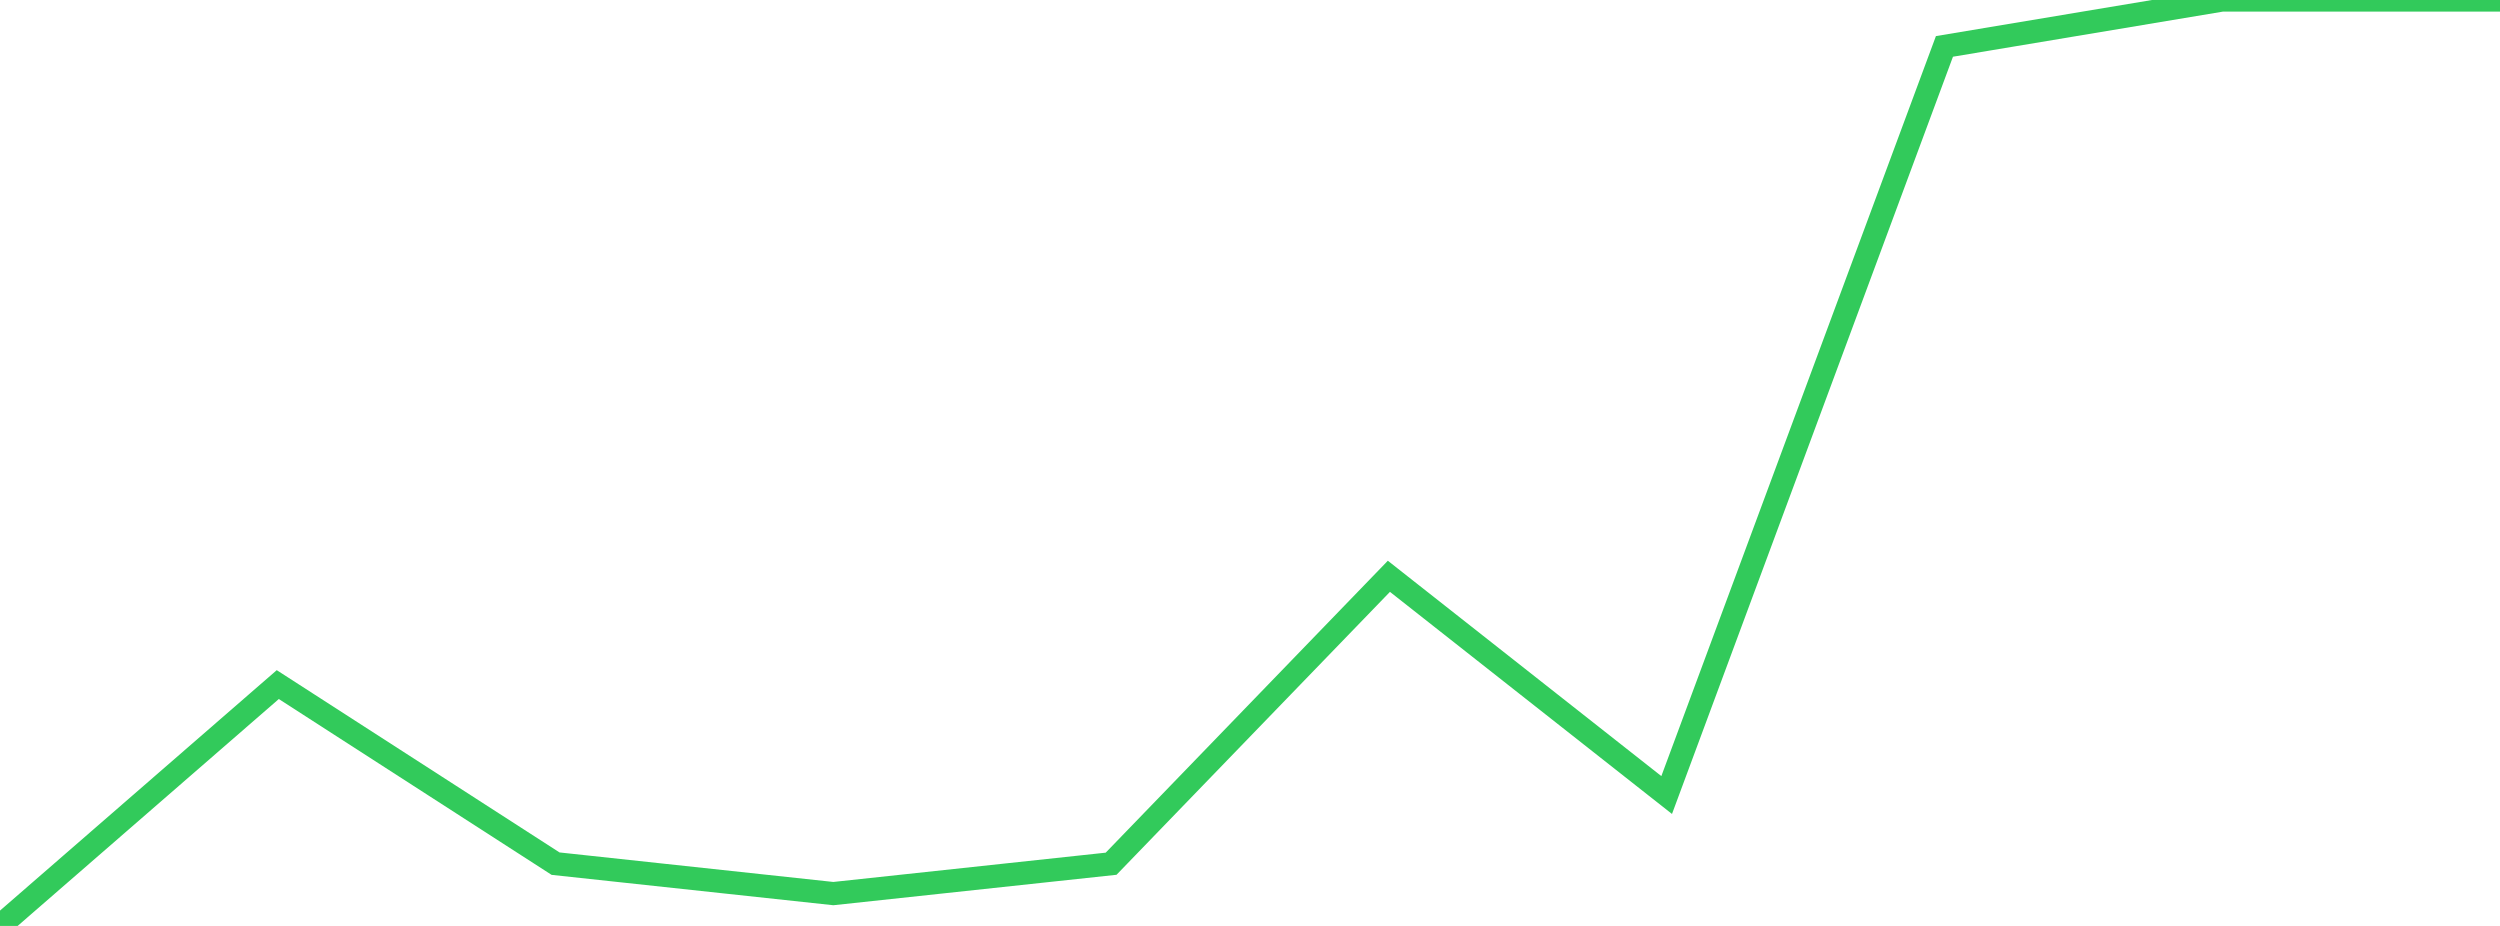 <?xml version="1.0" standalone="no"?>
<!DOCTYPE svg PUBLIC "-//W3C//DTD SVG 1.1//EN" "http://www.w3.org/Graphics/SVG/1.1/DTD/svg11.dtd">

<svg width="135" height="50" viewBox="0 0 135 50" preserveAspectRatio="none" 
  xmlns="http://www.w3.org/2000/svg"
  xmlns:xlink="http://www.w3.org/1999/xlink">


<polyline points="0.0, 50.0 15.0, 36.968 30.0, 46.637 45.0, 48.254 60.0, 46.641 75.0, 31.12 90.0, 42.932 105.0, 2.506 120.0, 0.0 135.0, 0.0" fill="none" stroke="#32ca5b" stroke-width="1.25"/>

</svg>